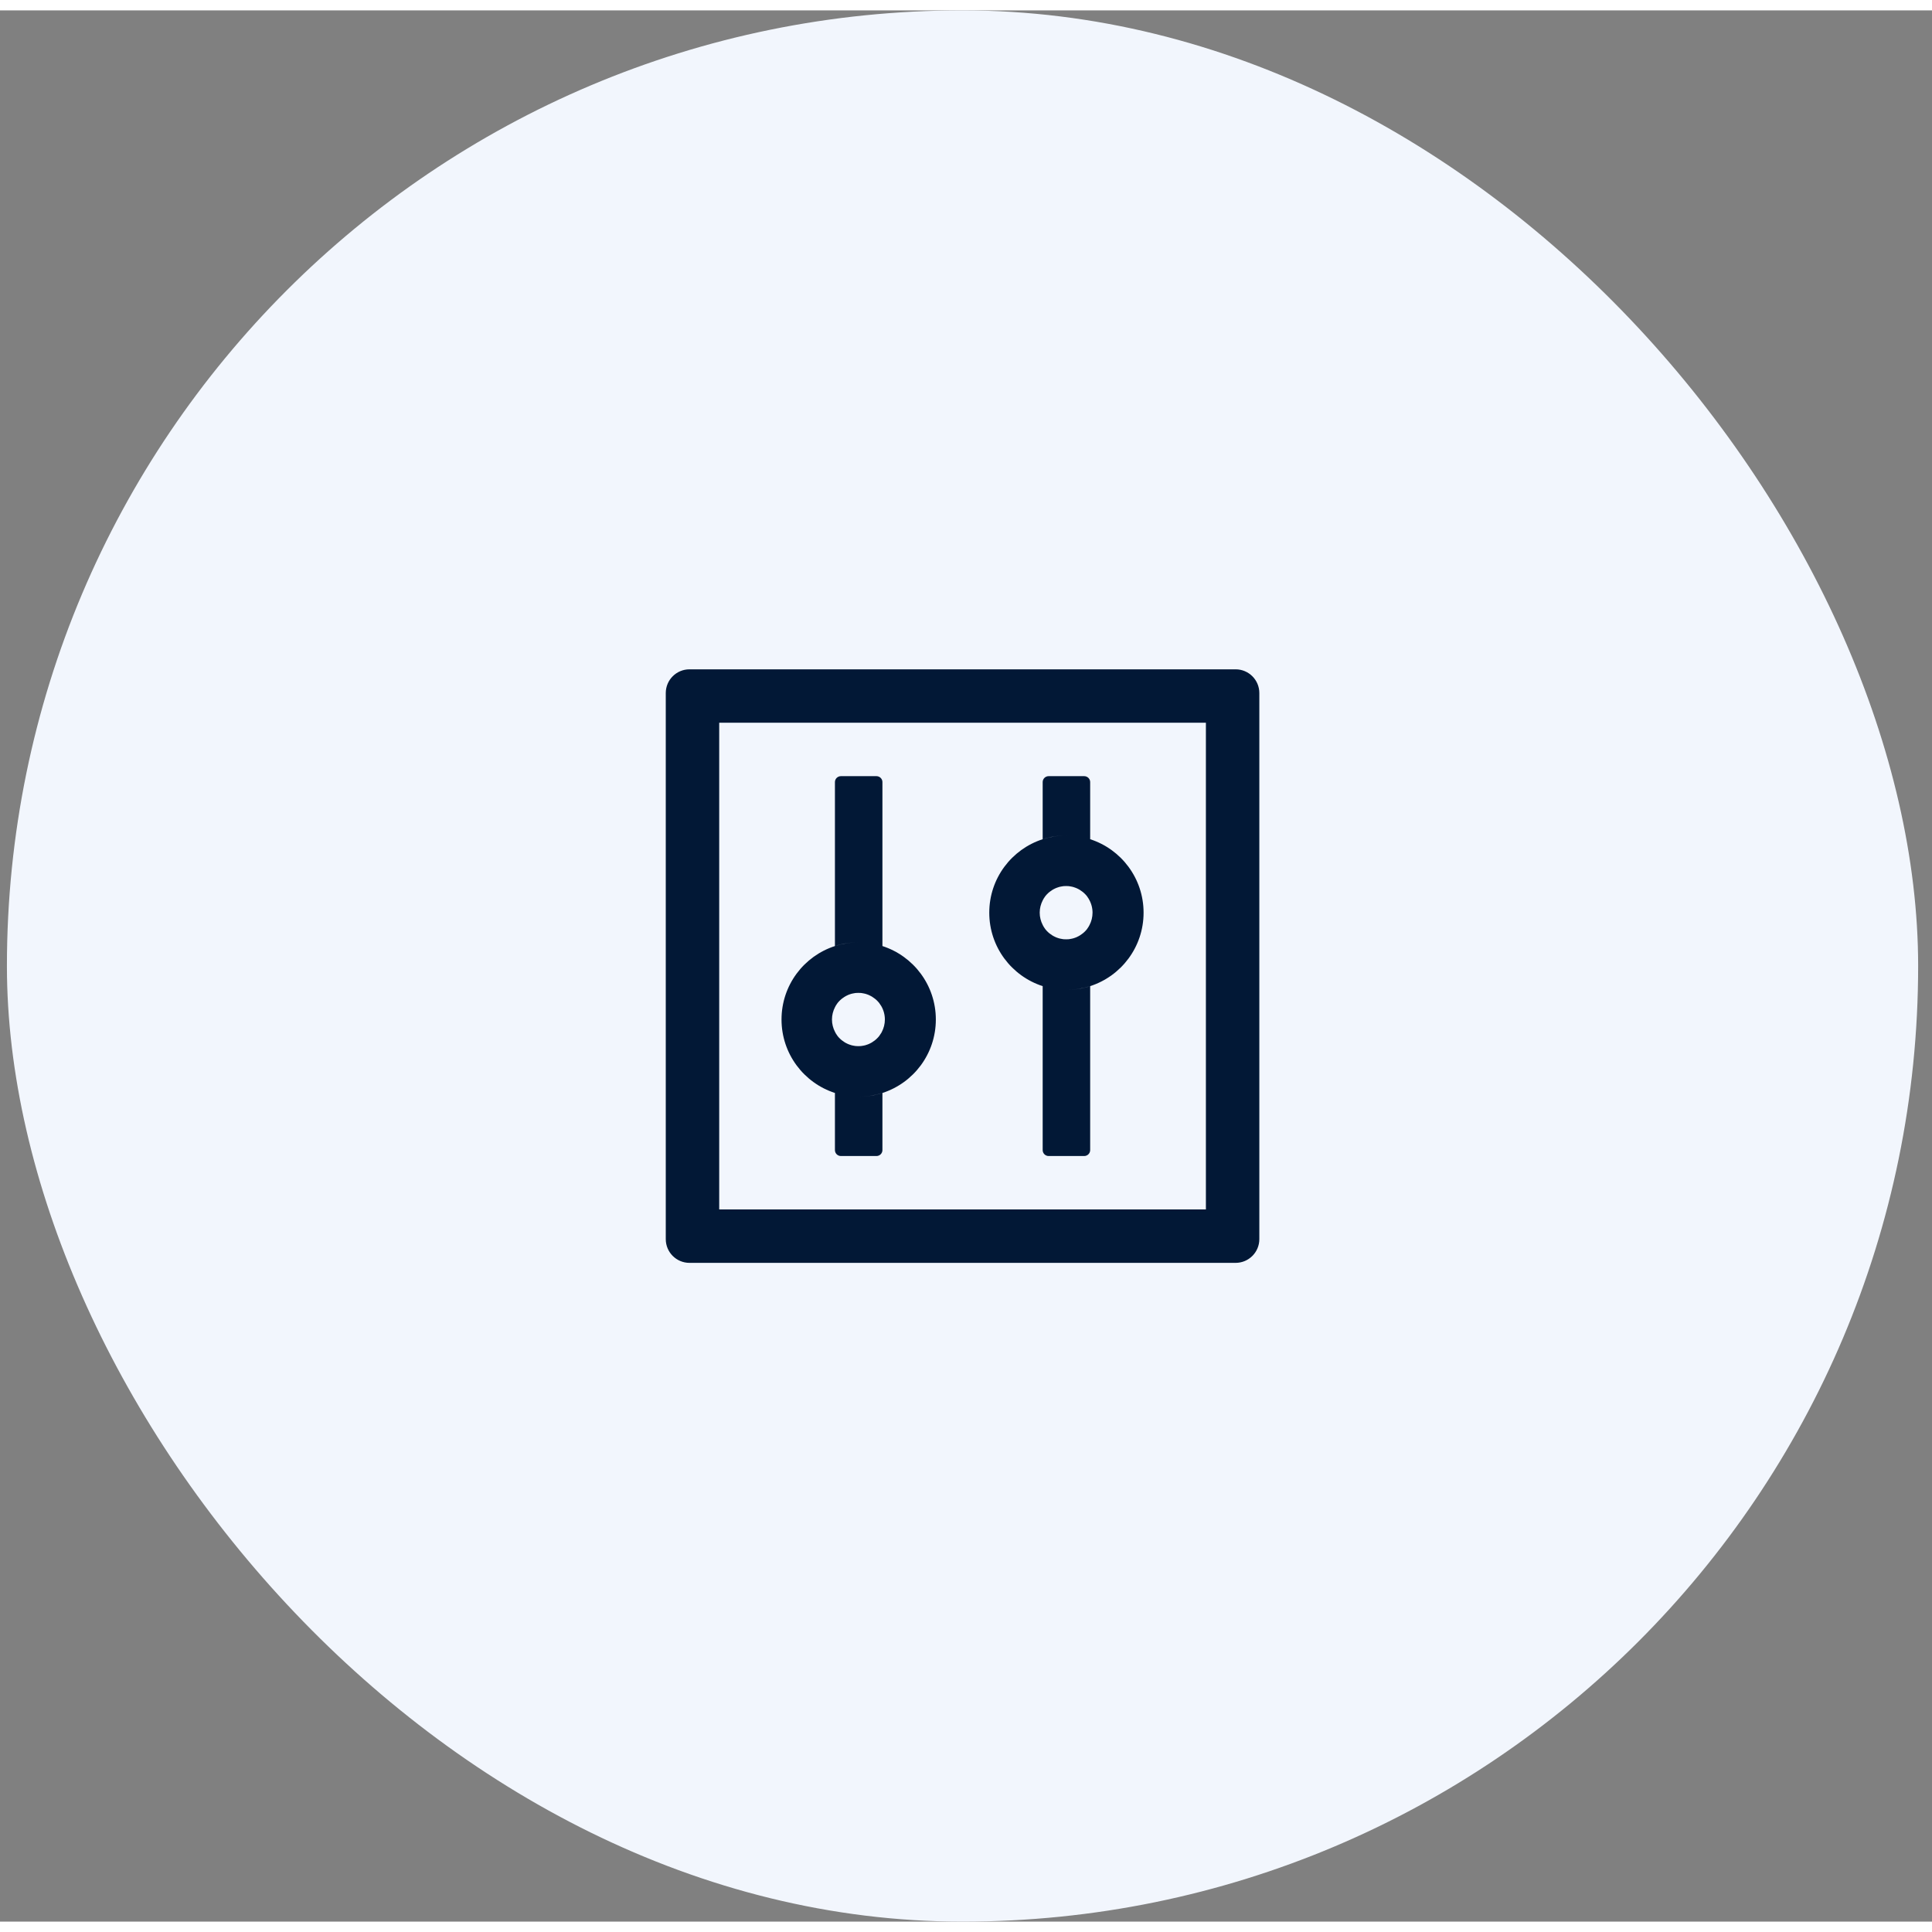 <svg width="96" height="96" viewBox="0 0 93 92" fill="none" xmlns="http://www.w3.org/2000/svg"><rect x="0" y="0" width="93" height="92" fill="#808080" stroke="none"/><rect x="0.333" width="92" height="92" rx="46" fill="#F2F6FD"></rect><path d="M59.477 31.719H33.191C32.559 31.719 32.048 32.23 32.048 32.862V59.147C32.048 59.779 32.559 60.29 33.191 60.29H59.477C60.109 60.29 60.62 59.779 60.62 59.147V32.862C60.62 32.23 60.109 31.719 59.477 31.719ZM58.048 57.719H34.62V34.29H58.048V57.719ZM40.191 52.112V54.862C40.191 55.019 40.32 55.147 40.477 55.147H42.191C42.348 55.147 42.477 55.019 42.477 54.862V52.112C42.116 52.23 41.734 52.29 41.334 52.29C40.934 52.29 40.552 52.226 40.191 52.112ZM42.477 45.04V37.147C42.477 36.99 42.348 36.862 42.191 36.862H40.477C40.32 36.862 40.191 36.99 40.191 37.147V45.04C40.552 44.922 40.934 44.862 41.334 44.862C41.734 44.862 42.116 44.926 42.477 45.04ZM40.191 52.112C40.552 52.23 40.934 52.29 41.334 52.29C41.734 52.29 42.116 52.226 42.477 52.112C43.97 51.63 45.048 50.23 45.048 48.576C45.048 46.922 43.97 45.522 42.477 45.04C42.116 44.922 41.734 44.862 41.334 44.862C40.934 44.862 40.552 44.926 40.191 45.04C38.698 45.522 37.62 46.922 37.62 48.576C37.62 50.23 38.698 51.63 40.191 52.112ZM40.195 47.98C40.206 47.958 40.22 47.937 40.23 47.915V47.912L40.273 47.847C40.277 47.84 40.281 47.837 40.284 47.83C40.295 47.812 40.309 47.797 40.32 47.779C40.323 47.776 40.327 47.769 40.331 47.765C40.348 47.744 40.363 47.726 40.38 47.708L40.391 47.697L40.434 47.654L40.448 47.64C40.466 47.622 40.484 47.608 40.505 47.59C40.527 47.572 40.545 47.558 40.566 47.544C40.573 47.54 40.577 47.537 40.584 47.533C40.602 47.522 40.616 47.508 40.634 47.497C40.638 47.494 40.645 47.49 40.648 47.487C40.67 47.472 40.691 47.462 40.716 47.447C40.72 47.444 40.727 47.444 40.73 47.44C40.748 47.429 40.766 47.422 40.788 47.412L40.809 47.401C40.834 47.39 40.855 47.38 40.88 47.372C40.906 47.362 40.931 47.355 40.956 47.347C40.963 47.344 40.97 47.344 40.977 47.34C40.998 47.333 41.016 47.33 41.038 47.326C41.045 47.326 41.048 47.322 41.056 47.322C41.081 47.315 41.109 47.312 41.134 47.308C41.141 47.308 41.145 47.308 41.152 47.304C41.173 47.301 41.195 47.301 41.216 47.297H41.238C41.266 47.297 41.291 47.294 41.32 47.294C41.348 47.294 41.373 47.294 41.402 47.297H41.423C41.445 47.297 41.466 47.301 41.488 47.304C41.495 47.304 41.498 47.304 41.505 47.308C41.531 47.312 41.559 47.315 41.584 47.322C41.591 47.322 41.595 47.326 41.602 47.326C41.623 47.33 41.645 47.337 41.663 47.34C41.67 47.344 41.677 47.344 41.684 47.347C41.709 47.355 41.734 47.362 41.759 47.372C41.784 47.38 41.806 47.39 41.831 47.401L41.852 47.412C41.87 47.419 41.891 47.429 41.909 47.44C41.913 47.444 41.92 47.444 41.923 47.447C41.945 47.458 41.97 47.472 41.991 47.487C41.995 47.49 42.002 47.494 42.005 47.497C42.023 47.508 42.041 47.519 42.056 47.533C42.063 47.537 42.066 47.54 42.073 47.544C42.095 47.558 42.116 47.576 42.134 47.59C42.152 47.605 42.173 47.622 42.191 47.64L42.206 47.654L42.248 47.697L42.259 47.708C42.277 47.726 42.295 47.747 42.309 47.765C42.313 47.769 42.316 47.776 42.32 47.779C42.334 47.794 42.345 47.812 42.355 47.83C42.359 47.837 42.363 47.84 42.366 47.847L42.409 47.912C42.409 47.912 42.409 47.915 42.413 47.915C42.532 48.115 42.595 48.343 42.595 48.576C42.595 48.79 42.541 48.994 42.448 49.172C42.438 49.194 42.423 49.215 42.413 49.237C42.413 49.237 42.413 49.24 42.409 49.24L42.366 49.304C42.363 49.312 42.359 49.315 42.355 49.322C42.345 49.34 42.331 49.355 42.32 49.372C42.316 49.376 42.313 49.383 42.309 49.387C42.291 49.408 42.277 49.426 42.259 49.444L42.248 49.455L42.206 49.497L42.191 49.512C42.173 49.529 42.156 49.544 42.134 49.562C42.113 49.58 42.095 49.594 42.073 49.608C42.066 49.612 42.063 49.615 42.056 49.619C42.038 49.63 42.023 49.644 42.005 49.654C42.002 49.658 41.995 49.662 41.991 49.665C41.97 49.679 41.948 49.69 41.923 49.705C41.92 49.708 41.913 49.708 41.909 49.712C41.891 49.722 41.873 49.73 41.852 49.74L41.831 49.751C41.806 49.762 41.784 49.772 41.759 49.779C41.734 49.79 41.709 49.797 41.684 49.804C41.677 49.808 41.67 49.808 41.663 49.812C41.641 49.819 41.623 49.822 41.602 49.826C41.595 49.826 41.591 49.83 41.584 49.83C41.559 49.837 41.531 49.84 41.505 49.844C41.498 49.844 41.495 49.844 41.488 49.847C41.466 49.851 41.445 49.851 41.423 49.855H41.402C41.373 49.855 41.348 49.858 41.32 49.858C41.291 49.858 41.266 49.858 41.238 49.855H41.216C41.195 49.855 41.173 49.851 41.152 49.847C41.145 49.847 41.141 49.847 41.134 49.844C41.109 49.84 41.081 49.837 41.056 49.83C41.048 49.83 41.045 49.826 41.038 49.826C41.016 49.822 40.995 49.815 40.977 49.812C40.97 49.808 40.963 49.808 40.956 49.804C40.931 49.797 40.906 49.79 40.88 49.779C40.855 49.772 40.834 49.762 40.809 49.751L40.788 49.74C40.77 49.733 40.748 49.722 40.73 49.712C40.727 49.708 40.72 49.708 40.716 49.705C40.695 49.694 40.67 49.679 40.648 49.665C40.645 49.662 40.638 49.658 40.634 49.654C40.616 49.644 40.598 49.633 40.584 49.619C40.577 49.615 40.573 49.612 40.566 49.608C40.545 49.594 40.523 49.576 40.505 49.562C40.488 49.547 40.466 49.529 40.448 49.512L40.434 49.497L40.391 49.455L40.38 49.444C40.363 49.426 40.345 49.404 40.331 49.387C40.327 49.383 40.323 49.376 40.32 49.372C40.306 49.358 40.295 49.34 40.284 49.322C40.281 49.315 40.277 49.312 40.273 49.304L40.23 49.24V49.237C40.216 49.215 40.206 49.194 40.195 49.172C40.102 48.994 40.048 48.79 40.048 48.576C40.048 48.362 40.102 48.158 40.195 47.98ZM50.191 46.969V54.862C50.191 55.019 50.32 55.147 50.477 55.147H52.191C52.348 55.147 52.477 55.019 52.477 54.862V46.969C52.116 47.087 51.734 47.147 51.334 47.147C50.934 47.147 50.552 47.083 50.191 46.969ZM52.477 39.897V37.147C52.477 36.99 52.348 36.862 52.191 36.862H50.477C50.32 36.862 50.191 36.99 50.191 37.147V39.897C50.552 39.779 50.934 39.719 51.334 39.719C51.734 39.719 52.116 39.783 52.477 39.897ZM50.191 46.969C50.552 47.087 50.934 47.147 51.334 47.147C51.734 47.147 52.116 47.083 52.477 46.969C53.97 46.487 55.048 45.087 55.048 43.433C55.048 41.779 53.97 40.38 52.477 39.897C52.116 39.779 51.734 39.719 51.334 39.719C50.934 39.719 50.552 39.783 50.191 39.897C48.698 40.38 47.62 41.779 47.62 43.433C47.62 45.087 48.698 46.487 50.191 46.969ZM50.195 42.837C50.206 42.815 50.22 42.794 50.23 42.772V42.769L50.273 42.705C50.277 42.697 50.281 42.694 50.284 42.687C50.295 42.669 50.309 42.654 50.32 42.637C50.323 42.633 50.327 42.626 50.331 42.622C50.348 42.601 50.363 42.583 50.38 42.565L50.391 42.554L50.434 42.512L50.448 42.497C50.466 42.48 50.484 42.465 50.505 42.447C50.527 42.429 50.545 42.415 50.566 42.401C50.573 42.397 50.577 42.394 50.584 42.39C50.602 42.38 50.616 42.365 50.634 42.355C50.638 42.351 50.645 42.347 50.648 42.344C50.67 42.33 50.691 42.319 50.716 42.304C50.72 42.301 50.727 42.301 50.73 42.297C50.748 42.287 50.766 42.279 50.788 42.269L50.809 42.258C50.834 42.247 50.855 42.237 50.88 42.23C50.906 42.219 50.931 42.212 50.956 42.205C50.963 42.201 50.97 42.201 50.977 42.197C50.998 42.19 51.016 42.187 51.038 42.183C51.045 42.183 51.048 42.179 51.056 42.179C51.081 42.172 51.109 42.169 51.134 42.165C51.141 42.165 51.145 42.165 51.152 42.162C51.173 42.158 51.195 42.158 51.216 42.154H51.238C51.266 42.154 51.291 42.151 51.32 42.151C51.348 42.151 51.373 42.151 51.402 42.154H51.423C51.445 42.154 51.466 42.158 51.488 42.162C51.495 42.162 51.498 42.162 51.505 42.165C51.531 42.169 51.559 42.172 51.584 42.179C51.591 42.179 51.595 42.183 51.602 42.183C51.623 42.187 51.645 42.194 51.663 42.197C51.67 42.201 51.677 42.201 51.684 42.205C51.709 42.212 51.734 42.219 51.759 42.23C51.784 42.237 51.806 42.247 51.831 42.258L51.852 42.269C51.87 42.276 51.891 42.287 51.909 42.297C51.913 42.301 51.92 42.301 51.923 42.304C51.945 42.315 51.97 42.33 51.991 42.344C51.995 42.347 52.002 42.351 52.005 42.355C52.023 42.365 52.041 42.376 52.056 42.39C52.063 42.394 52.066 42.397 52.073 42.401C52.095 42.415 52.116 42.433 52.134 42.447C52.152 42.462 52.173 42.48 52.191 42.497L52.206 42.512L52.248 42.554L52.259 42.565C52.277 42.583 52.295 42.605 52.309 42.622C52.313 42.626 52.316 42.633 52.32 42.637C52.334 42.651 52.345 42.669 52.355 42.687C52.359 42.694 52.363 42.697 52.366 42.705L52.409 42.769V42.772C52.528 42.972 52.591 43.2 52.591 43.433C52.591 43.647 52.538 43.851 52.445 44.029C52.434 44.051 52.42 44.072 52.409 44.094V44.097L52.366 44.162C52.363 44.169 52.359 44.172 52.355 44.179C52.345 44.197 52.331 44.212 52.32 44.23C52.316 44.233 52.313 44.24 52.309 44.244C52.291 44.265 52.277 44.283 52.259 44.301L52.248 44.312L52.206 44.355L52.191 44.369C52.173 44.387 52.156 44.401 52.134 44.419C52.113 44.437 52.095 44.451 52.073 44.465C52.066 44.469 52.063 44.472 52.056 44.476C52.038 44.487 52.023 44.501 52.005 44.512C52.002 44.515 51.995 44.519 51.991 44.522C51.97 44.537 51.948 44.547 51.923 44.562C51.92 44.565 51.913 44.565 51.909 44.569C51.891 44.58 51.873 44.587 51.852 44.597L51.831 44.608C51.806 44.619 51.784 44.63 51.759 44.637C51.734 44.647 51.709 44.654 51.684 44.662C51.677 44.665 51.67 44.665 51.663 44.669C51.641 44.676 51.623 44.679 51.602 44.683C51.595 44.683 51.591 44.687 51.584 44.687C51.559 44.694 51.531 44.697 51.505 44.701C51.498 44.701 51.495 44.701 51.488 44.705C51.466 44.708 51.445 44.708 51.423 44.712H51.402C51.373 44.712 51.348 44.715 51.32 44.715C51.291 44.715 51.266 44.715 51.238 44.712H51.216C51.195 44.712 51.173 44.708 51.152 44.705C51.145 44.705 51.141 44.705 51.134 44.701C51.109 44.697 51.081 44.694 51.056 44.687C51.048 44.687 51.045 44.683 51.038 44.683C51.016 44.679 50.995 44.672 50.977 44.669C50.97 44.665 50.963 44.665 50.956 44.662C50.931 44.654 50.906 44.647 50.88 44.637C50.855 44.63 50.834 44.619 50.809 44.608L50.788 44.597C50.77 44.59 50.748 44.58 50.73 44.569C50.727 44.565 50.72 44.565 50.716 44.562C50.695 44.551 50.67 44.537 50.648 44.522C50.645 44.519 50.638 44.515 50.634 44.512C50.616 44.501 50.598 44.49 50.584 44.476C50.577 44.472 50.573 44.469 50.566 44.465C50.545 44.451 50.523 44.433 50.505 44.419C50.488 44.404 50.466 44.387 50.448 44.369L50.434 44.355L50.391 44.312L50.38 44.301C50.363 44.283 50.345 44.262 50.331 44.244C50.327 44.24 50.323 44.233 50.32 44.23C50.306 44.215 50.295 44.197 50.284 44.179C50.281 44.172 50.277 44.169 50.273 44.162L50.23 44.097V44.094C50.216 44.072 50.206 44.051 50.195 44.029C50.102 43.851 50.048 43.647 50.048 43.433C50.048 43.219 50.102 43.015 50.195 42.837Z" fill="#021836"></path></svg>